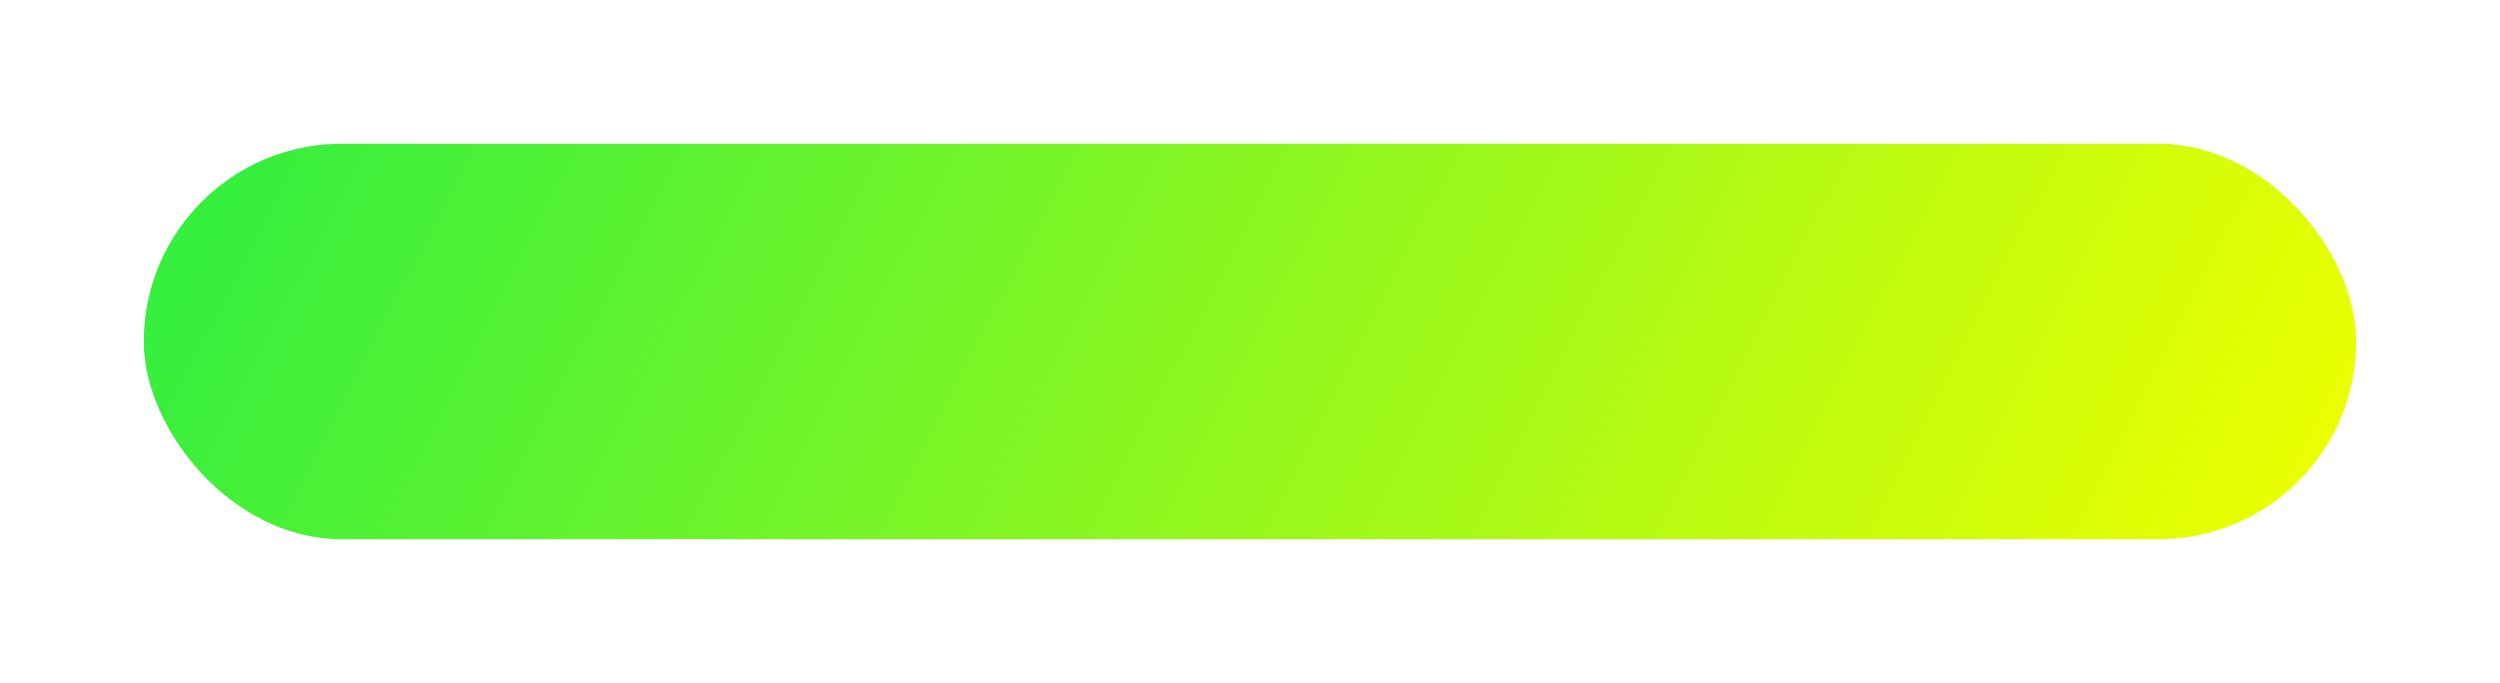 <?xml version="1.0" encoding="UTF-8"?> <svg xmlns="http://www.w3.org/2000/svg" width="765" height="209" viewBox="0 0 765 209" fill="none"> <g filter="url(#filter0_d_52_6)"> <rect x="44" y="30" width="677" height="121" rx="60.5" fill="url(#paint0_linear_52_6)"></rect> </g> <defs> <filter id="filter0_d_52_6" x="0" y="0" width="765" height="209" filterUnits="userSpaceOnUse" color-interpolation-filters="sRGB"> <feFlood flood-opacity="0" result="BackgroundImageFix"></feFlood> <feColorMatrix in="SourceAlpha" type="matrix" values="0 0 0 0 0 0 0 0 0 0 0 0 0 0 0 0 0 0 127 0" result="hardAlpha"></feColorMatrix> <feOffset dy="14"></feOffset> <feGaussianBlur stdDeviation="22"></feGaussianBlur> <feComposite in2="hardAlpha" operator="out"></feComposite> <feColorMatrix type="matrix" values="0 0 0 0 0.216 0 0 0 0 0.937 0 0 0 0 0.239 0 0 0 0.34 0"></feColorMatrix> <feBlend mode="normal" in2="BackgroundImageFix" result="effect1_dropShadow_52_6"></feBlend> <feBlend mode="normal" in="SourceGraphic" in2="effect1_dropShadow_52_6" result="shape"></feBlend> </filter> <linearGradient id="paint0_linear_52_6" x1="80.07" y1="30" x2="619.769" y2="304.313" gradientUnits="userSpaceOnUse"> <stop stop-color="#37EF3D"></stop> <stop offset="1" stop-color="#EBFF00"></stop> </linearGradient> </defs> </svg> 